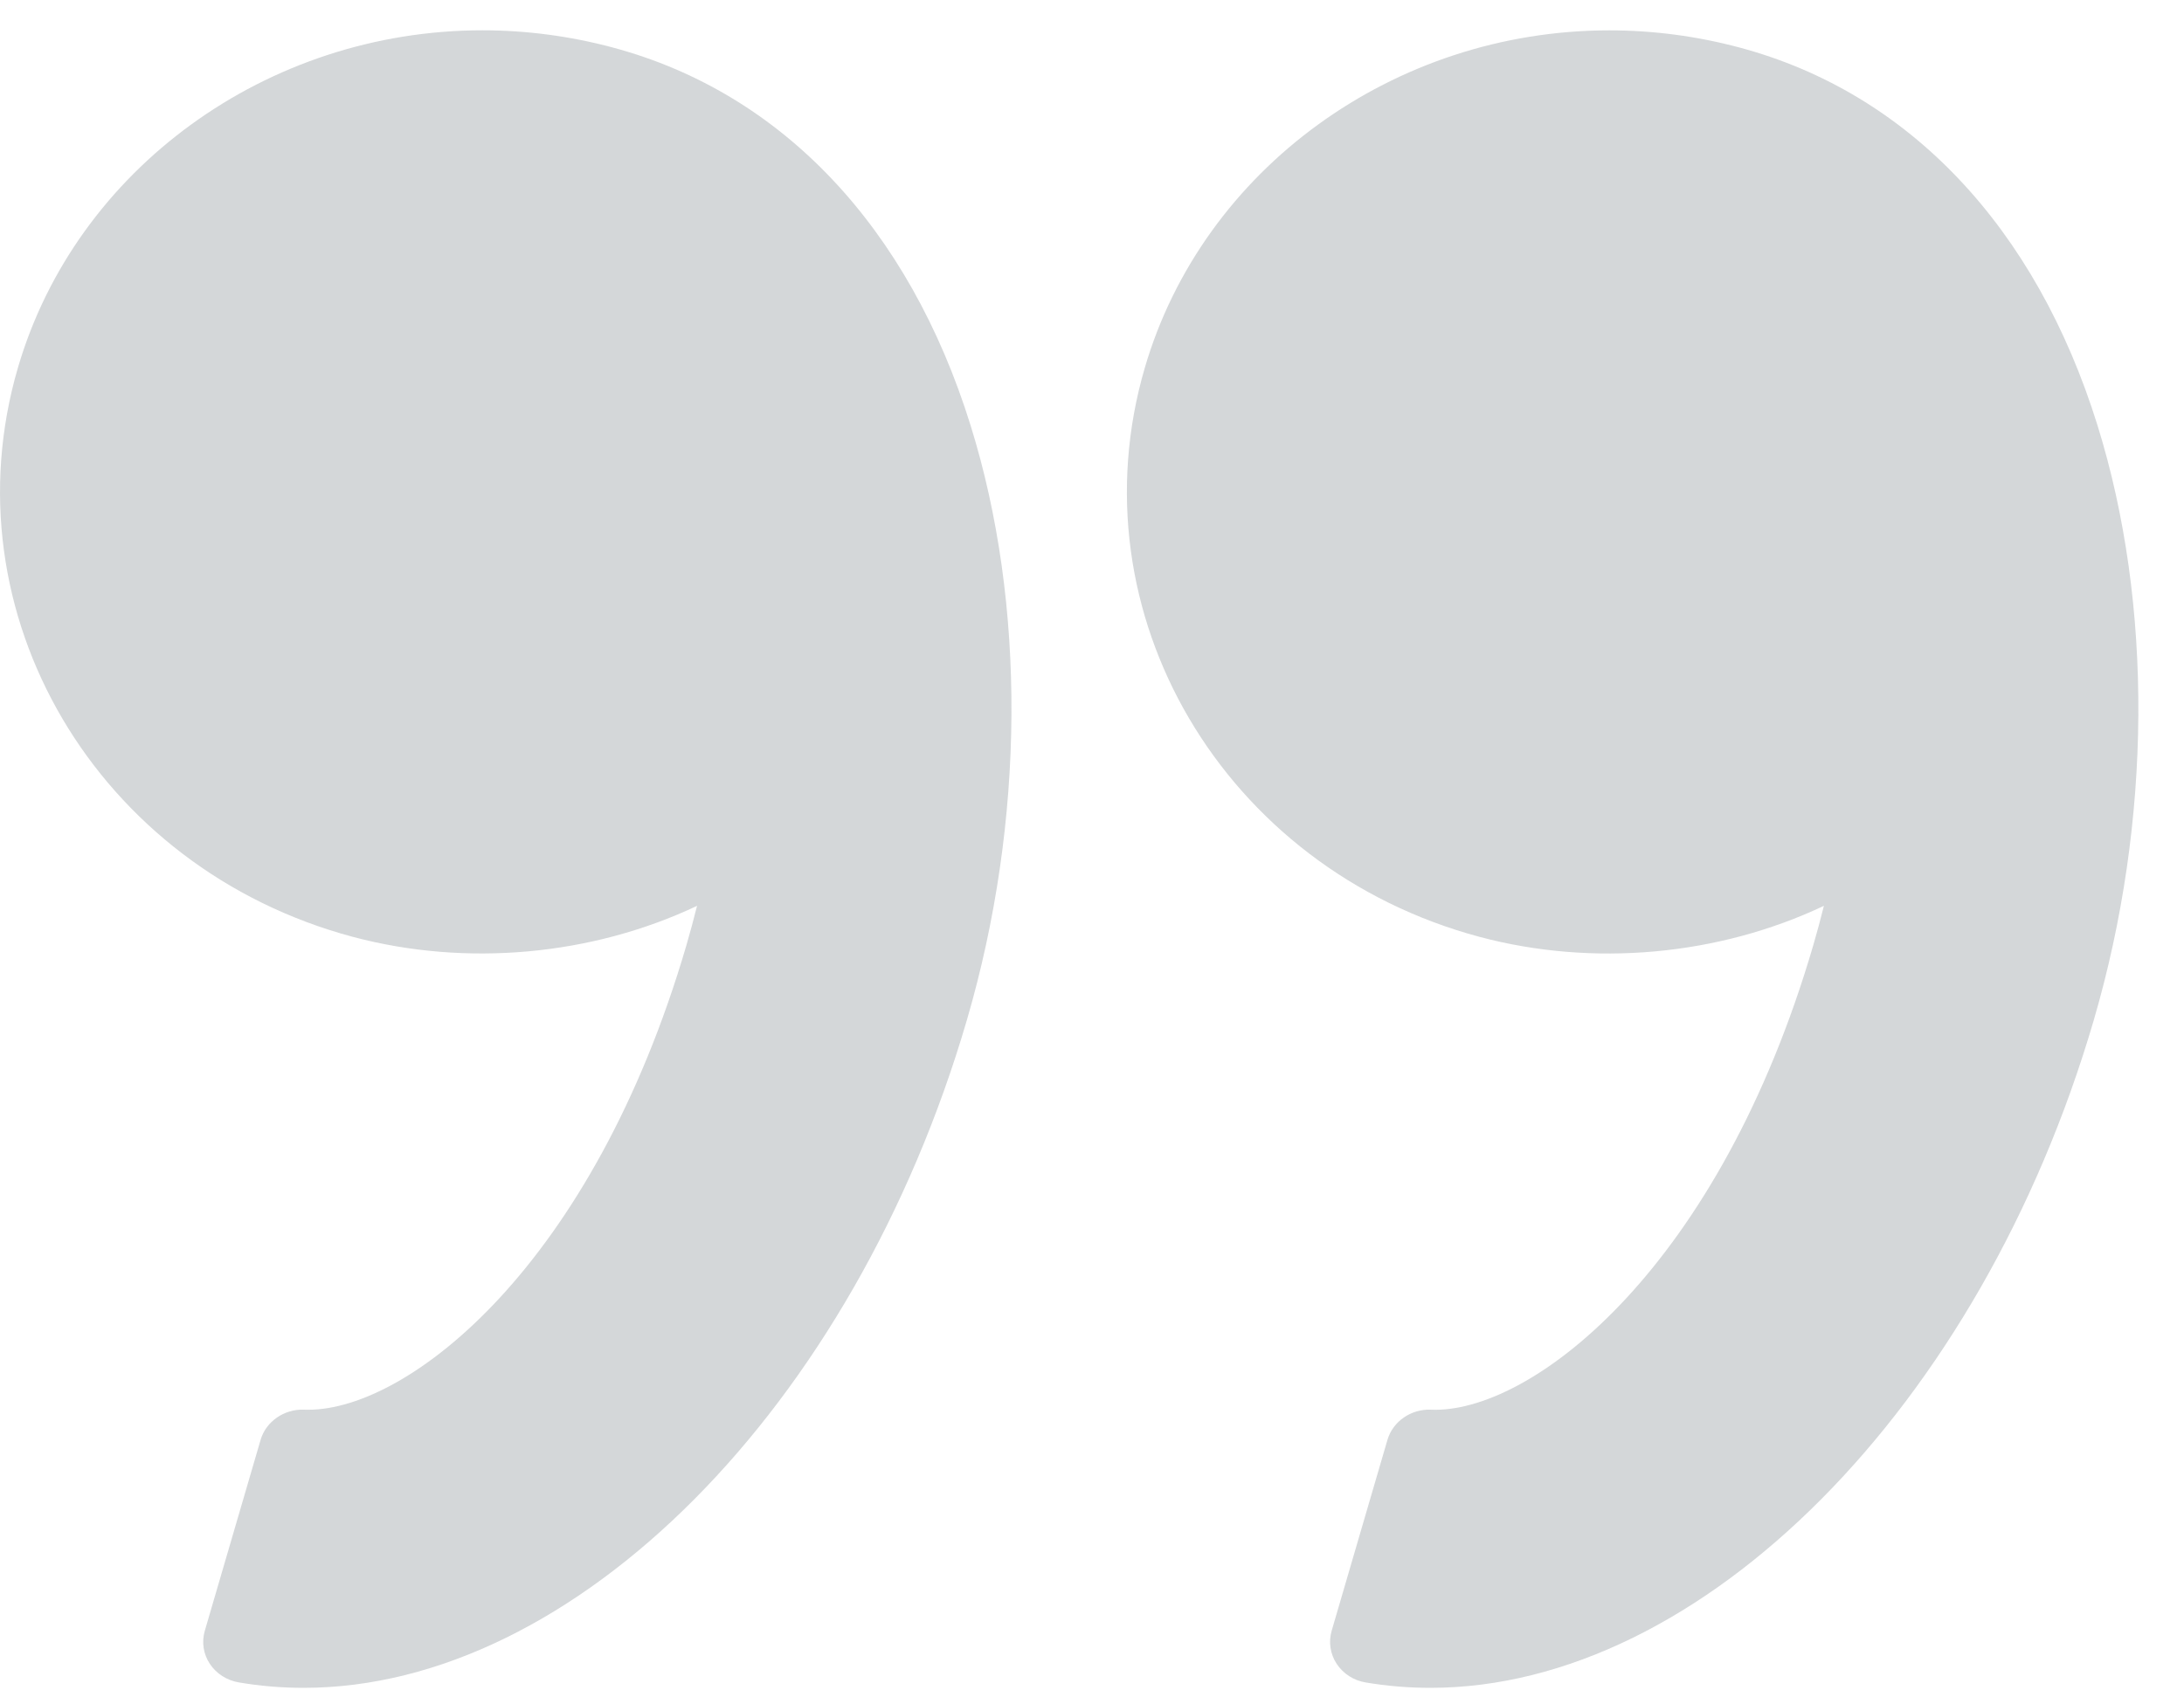 <?xml version="1.0" encoding="UTF-8"?>
<svg width="41px" height="32px" viewBox="0 0 41 32" version="1.1" xmlns="http://www.w3.org/2000/svg" xmlns:xlink="http://www.w3.org/1999/xlink">
    <!-- Generator: Sketch 47.1 (45422) - http://www.bohemiancoding.com/sketch -->
    <title>Group 43</title>
    <desc>Created with Sketch.</desc>
    <defs></defs>
    <g id="Page-1" stroke="none" stroke-width="1" fill="none" fill-rule="evenodd" opacity="0.601">
        <g id="Desktop-HD" transform="translate(-866, -5510)" fill="#B7BCBF">
            <g id="Group-32" transform="translate(319, 5376)">
                <g id="testimonial">
                    <g id="Group-33">
                        <g id="Group-43" transform="translate(547, 134)">
                            <path d="M0.837,13.108 C2.96,5.843 8.197,0.569 13.289,0.569 C13.697,0.569 14.106,0.603 14.504,0.671 C14.73,0.709 14.927,0.836 15.049,1.02 C15.171,1.205 15.205,1.43 15.143,1.641 L14.095,5.228 C13.994,5.574 13.645,5.808 13.282,5.792 L13.199,5.791 C11.311,5.791 7.861,8.498 6.101,14.516 C6.032,14.755 5.966,14.999 5.902,15.253 C7.877,14.318 10.233,14.102 12.366,14.671 C17.178,15.959 19.997,20.752 18.652,25.356 C17.562,29.087 13.975,31.693 9.931,31.693 C9.107,31.693 8.284,31.584 7.485,31.37 C4.312,30.521 1.926,28 0.767,24.273 C-0.28,20.91 -0.254,16.841 0.837,13.108 Z" id="Shape" transform="translate(9.494, 16.131) scale(-1, -1) translate(-9.494, -16.131) "></path>
                            <path d="M34.445,0.569 C34.853,0.569 35.262,0.603 35.66,0.67 C35.885,0.707 36.083,0.835 36.204,1.019 C36.326,1.204 36.36,1.43 36.299,1.64 L35.251,5.227 C35.149,5.573 34.807,5.807 34.438,5.792 L34.355,5.79 C32.467,5.79 29.016,8.497 27.257,14.515 C27.187,14.755 27.121,15 27.058,15.253 C29.033,14.318 31.388,14.101 33.521,14.67 C38.333,15.958 41.153,20.752 39.807,25.355 C38.717,29.086 35.13,31.692 31.085,31.692 C30.261,31.692 29.439,31.583 28.64,31.369 C25.466,30.52 23.08,27.999 21.921,24.272 C20.875,20.91 20.901,16.84 21.992,13.106 C24.116,5.842 29.353,0.569 34.445,0.569 Z" id="Shape" transform="translate(30.649, 16.131) scale(-1, -1) translate(-30.649, -16.131) "></path>
                        </g>
                    </g>
                </g>
            </g>
        </g>
    </g>
</svg>